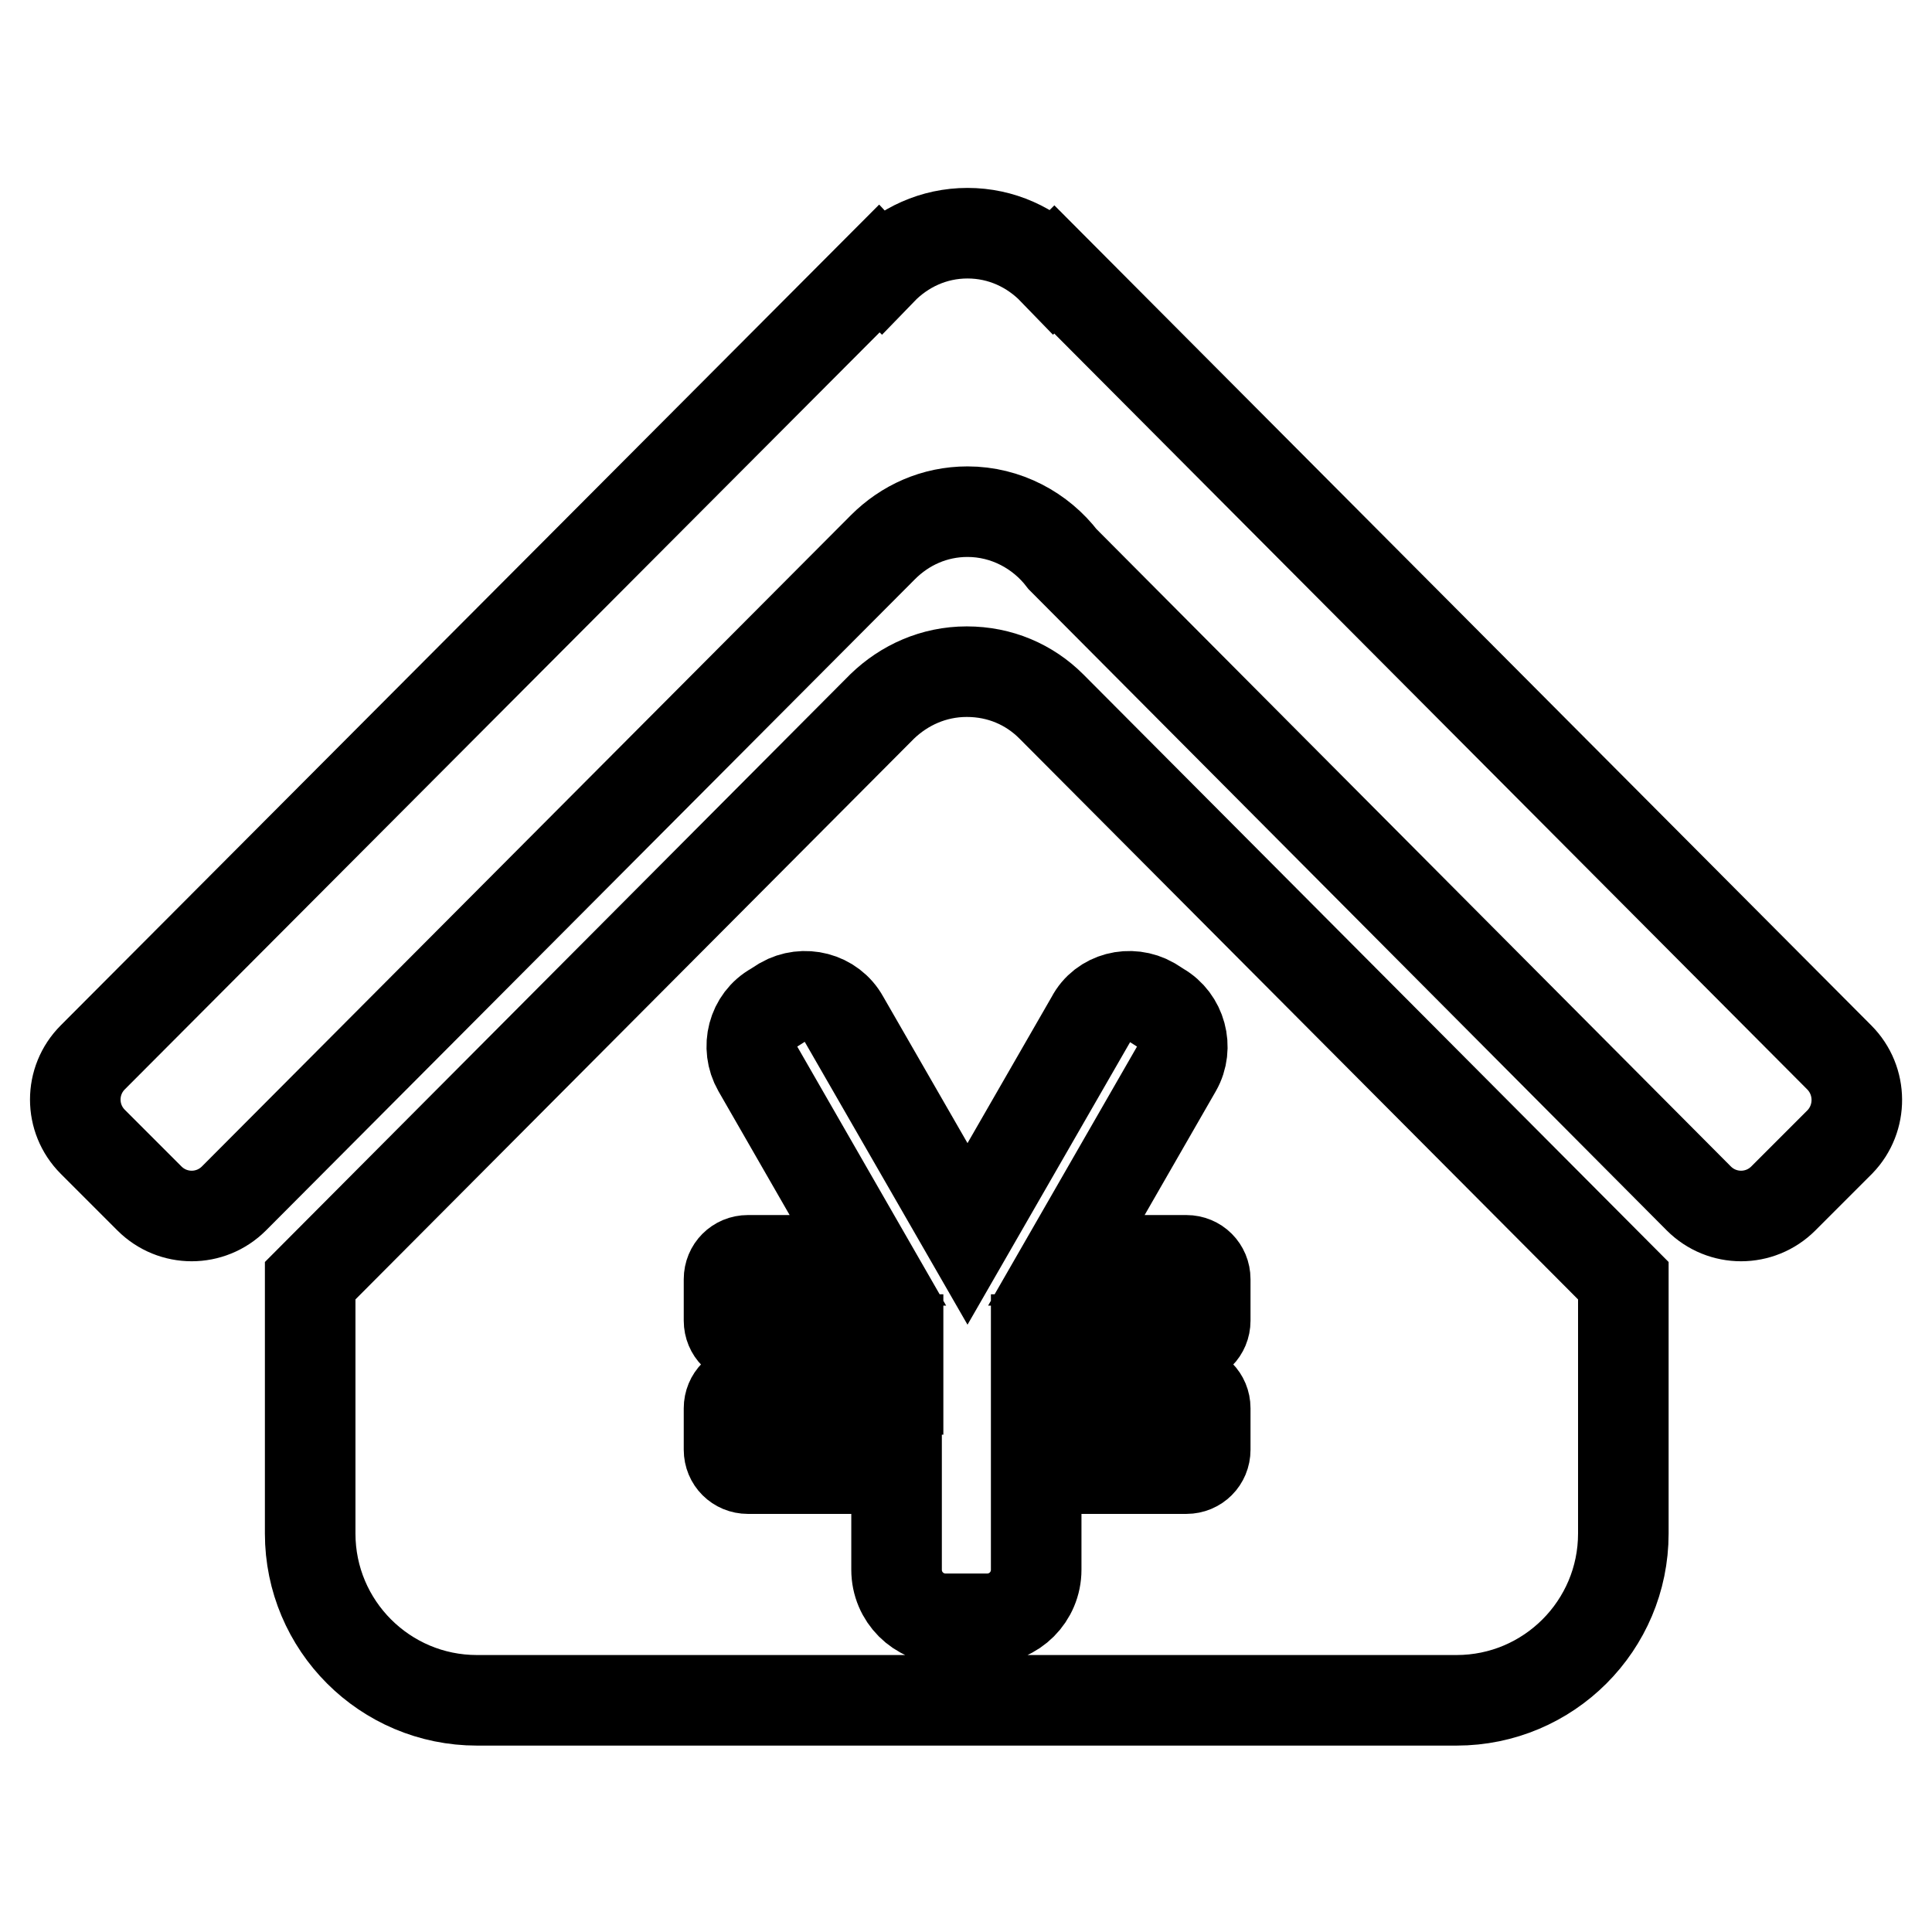 <?xml version="1.0" encoding="utf-8"?>
<!-- Svg Vector Icons : http://www.onlinewebfonts.com/icon -->
<!DOCTYPE svg PUBLIC "-//W3C//DTD SVG 1.1//EN" "http://www.w3.org/Graphics/SVG/1.1/DTD/svg11.dtd">
<svg version="1.1" xmlns="http://www.w3.org/2000/svg" xmlns:xlink="http://www.w3.org/1999/xlink" x="0px" y="0px" viewBox="0 0 256 256" enable-background="new 0 0 256 256" xml:space="preserve">
<g> <path stroke-width="12" fill-opacity="0" stroke="#000000"  d="M243.7,140.1l-104-104.4c0,0-0.1,0.1-0.1,0.1c-2.9-3-6.9-4.9-11.4-4.9c-4.5,0-8.5,1.9-11.4,4.9 c-0.1-0.1-0.2-0.1-0.3-0.2L12.3,140.1c-3.1,3.1-3.1,8.1,0,11.2l7.5,7.5c3.1,3.1,8.1,3.1,11.2,0l86-86.3c2.9-2.9,6.8-4.7,11.2-4.7 c5.1,0,9.7,2.5,12.6,6.3l84.3,84.7c3.1,3.1,8.1,3.1,11.2,0l7.5-7.5C246.8,148.2,246.8,143.2,243.7,140.1z M139.3,93.6 c-2.9-2.9-6.8-4.6-11.2-4.6c-4.4,0-8.3,1.8-11.2,4.6c0,0,0,0,0,0l-75.8,76.1v33.5c0,12.2,9.9,22.1,22.1,22.1H193 c12.2,0,22.1-9.9,22.1-22.1v-33.5L139.3,93.6C139.3,93.6,139.3,93.6,139.3,93.6z M152.6,132.8l1.1,0.7c2.8,1.6,3.8,5.3,2.2,8.1 L141.3,167h15.9c1.4,0,2.5,1.1,2.5,2.5v5.5c0,1.4-1.1,2.5-2.5,2.5h-19.9v6.6h19.9c1.4,0,2.5,1.1,2.5,2.5v5.5c0,1.4-1.1,2.5-2.5,2.5 h-19.9v13.4c0,3.6-2.9,6.5-6.5,6.5h-5.5c-3.6,0-6.5-2.9-6.5-6.5v-13.4H99.1c-1.4,0-2.5-1.1-2.5-2.5v-5.5c0-1.4,1.1-2.5,2.5-2.5 h19.9v-6.6H99.1c-1.4,0-2.5-1.1-2.5-2.5v-5.5c0-1.4,1.1-2.5,2.5-2.5H115l-14.6-25.4c-1.6-2.8-0.7-6.5,2.2-8.1l1.1-0.7 c2.8-1.6,6.5-0.7,8.1,2.2l16.4,28.5l16.4-28.5C146.1,132.1,149.8,131.2,152.6,132.8z"/></g>
</svg>